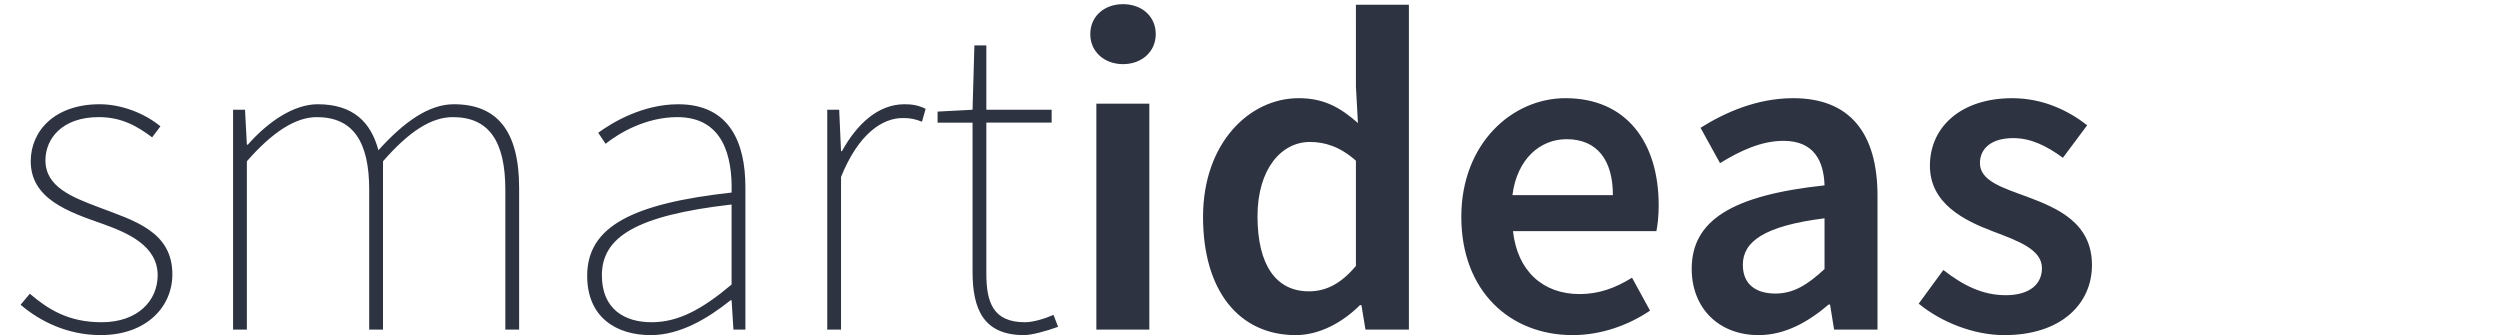 <?xml version="1.0" encoding="utf-8"?>
<!-- Generator: Adobe Illustrator 15.1.0, SVG Export Plug-In . SVG Version: 6.00 Build 0)  -->
<!DOCTYPE svg PUBLIC "-//W3C//DTD SVG 1.1//EN" "http://www.w3.org/Graphics/SVG/1.1/DTD/svg11.dtd">
<svg version="1.1" id="Layer_1" xmlns="http://www.w3.org/2000/svg" xmlns:xlink="http://www.w3.org/1999/xlink" x="0px" y="0px"
	 width="184.641px" height="24.75px" viewBox="0 0 184.641 24.75" enable-background="new 0 0 184.641 24.75" xml:space="preserve">
<path fill="#2D3341" d="M1.522,22.508l0.679-0.814c1.359,1.154,2.854,2.105,5.299,2.105c2.717,0,4.144-1.63,4.144-3.465
	c0-2.174-2.174-3.125-4.076-3.804c-2.513-0.883-5.298-1.834-5.298-4.619c0-2.242,1.766-4.212,5.095-4.212
	c1.63,0,3.329,0.679,4.483,1.63l-0.611,0.815C10.149,9.329,8.995,8.65,7.296,8.65c-2.717,0-3.94,1.596-3.94,3.192
	c0,1.97,1.97,2.717,3.94,3.465c2.582,0.984,5.435,1.766,5.435,4.959c0,2.377-1.902,4.483-5.299,4.483
	C4.987,24.75,2.949,23.73,1.522,22.508z M17.214,8.106h0.883l0.136,2.581h0.068c1.494-1.698,3.396-2.988,5.163-2.988
	c2.649,0,3.94,1.358,4.483,3.396c1.902-2.106,3.736-3.396,5.571-3.396c3.193,0,4.823,1.97,4.823,6.182v10.462h-1.019V14.017
	c0-3.601-1.223-5.366-3.872-5.366c-1.63,0-3.261,1.087-5.163,3.261v12.432h-1.019V14.017c0-3.601-1.223-5.366-3.872-5.366
	c-1.563,0-3.261,1.087-5.163,3.261v12.432h-1.019V8.106z M43.367,20.368c0-3.635,3.329-5.333,10.666-6.147
	c0.068-2.649-0.612-5.57-4.008-5.57c-2.31,0-4.28,1.154-5.299,1.97l-0.543-0.815c1.019-0.747,3.261-2.105,5.91-2.105
	c3.804,0,4.959,2.853,4.959,6.113v10.53h-0.883l-0.136-2.174h-0.068c-1.698,1.358-3.736,2.581-5.91,2.581
	C45.541,24.75,43.367,23.459,43.367,20.368z M54.032,21.014v-5.91c-7.133,0.815-9.579,2.445-9.579,5.23
	c0,2.514,1.698,3.465,3.668,3.465C50.092,23.799,51.858,22.848,54.032,21.014z M61.096,8.106h0.883l0.136,3.057h0.068
	c1.087-1.97,2.649-3.464,4.619-3.464c0.543,0,1.019,0.067,1.563,0.339l-0.271,0.951c-0.543-0.203-0.815-0.271-1.427-0.271
	c-1.495,0-3.261,1.155-4.551,4.348v11.277h-1.019V8.106z M71.829,20.063V9.058h-2.582V8.242l2.582-0.136l0.136-4.755h0.883v4.755
	h4.823v0.951h-4.823v11.141c0,2.106,0.476,3.601,2.853,3.601c0.611,0,1.495-0.271,2.106-0.544l0.339,0.884
	c-0.951,0.34-1.97,0.611-2.513,0.611C72.644,24.75,71.829,22.848,71.829,20.063z"/>
<path fill="#2D3341" d="M80.524,2.522c0-1.318,1.033-2.215,2.418-2.215s2.418,0.896,2.418,2.215c0,1.291-1.033,2.215-2.418,2.215
	S80.524,3.813,80.524,2.522z M80.973,7.658h3.913v16.685h-3.913V7.658z M88.852,16.014c0-5.435,3.411-8.763,7.065-8.763
	c1.889,0,3.084,0.706,4.375,1.834l-0.149-2.69V0.349h3.913v23.994h-3.207l-0.299-1.808h-0.108c-1.236,1.236-2.948,2.215-4.742,2.215
	C91.542,24.75,88.852,21.517,88.852,16.014z M100.143,19.642V11.87c-1.142-1.02-2.27-1.386-3.396-1.386
	c-2.12,0-3.872,2.011-3.872,5.488c0,3.628,1.386,5.544,3.79,5.544C97.955,21.517,99.042,20.945,100.143,19.642z M107.927,16.014
	c0-5.421,3.764-8.763,7.689-8.763c4.511,0,6.889,3.261,6.889,7.921c0,0.747-0.082,1.494-0.17,1.901h-10.591
	c0.326,2.962,2.229,4.646,4.919,4.646c1.426,0,2.648-0.448,3.872-1.209l1.331,2.432c-1.59,1.074-3.601,1.808-5.72,1.808
	C111.54,24.75,107.927,21.517,107.927,16.014z M119.122,14.41c0-2.567-1.142-4.13-3.424-4.13c-1.943,0-3.655,1.454-3.995,4.13
	H119.122z M124.943,19.858c0-3.573,2.962-5.435,9.81-6.168c-0.055-1.793-0.775-3.288-3.03-3.288c-1.657,0-3.22,0.747-4.688,1.645
	l-1.44-2.608c1.835-1.155,4.198-2.188,6.848-2.188c4.172,0,6.223,2.567,6.223,7.214v9.878h-3.206l-0.299-1.849h-0.108
	c-1.495,1.277-3.207,2.256-5.177,2.256C126.954,24.75,124.943,22.767,124.943,19.858z M134.753,19.872v-3.75
	c-4.524,0.571-6.033,1.753-6.033,3.438c0,1.475,1.006,2.12,2.405,2.12C132.483,21.68,133.517,21.014,134.753,19.872z
	 M141.708,22.427l1.821-2.486c1.48,1.154,2.914,1.861,4.605,1.861c1.82,0,2.677-0.856,2.677-1.997c0-1.399-1.808-2.024-3.587-2.704
	c-2.188-0.822-4.688-2.078-4.688-4.863c0-2.895,2.337-4.986,6.073-4.986c2.323,0,4.185,0.943,5.543,1.997l-1.793,2.404
	c-1.169-0.855-2.344-1.453-3.655-1.453c-1.678,0-2.473,0.801-2.473,1.848c0,1.317,1.685,1.82,3.492,2.486
	c2.255,0.842,4.782,1.929,4.782,5.04c0,2.867-2.269,5.177-6.48,5.177C145.743,24.75,143.339,23.771,141.708,22.427z"/>
</svg>
